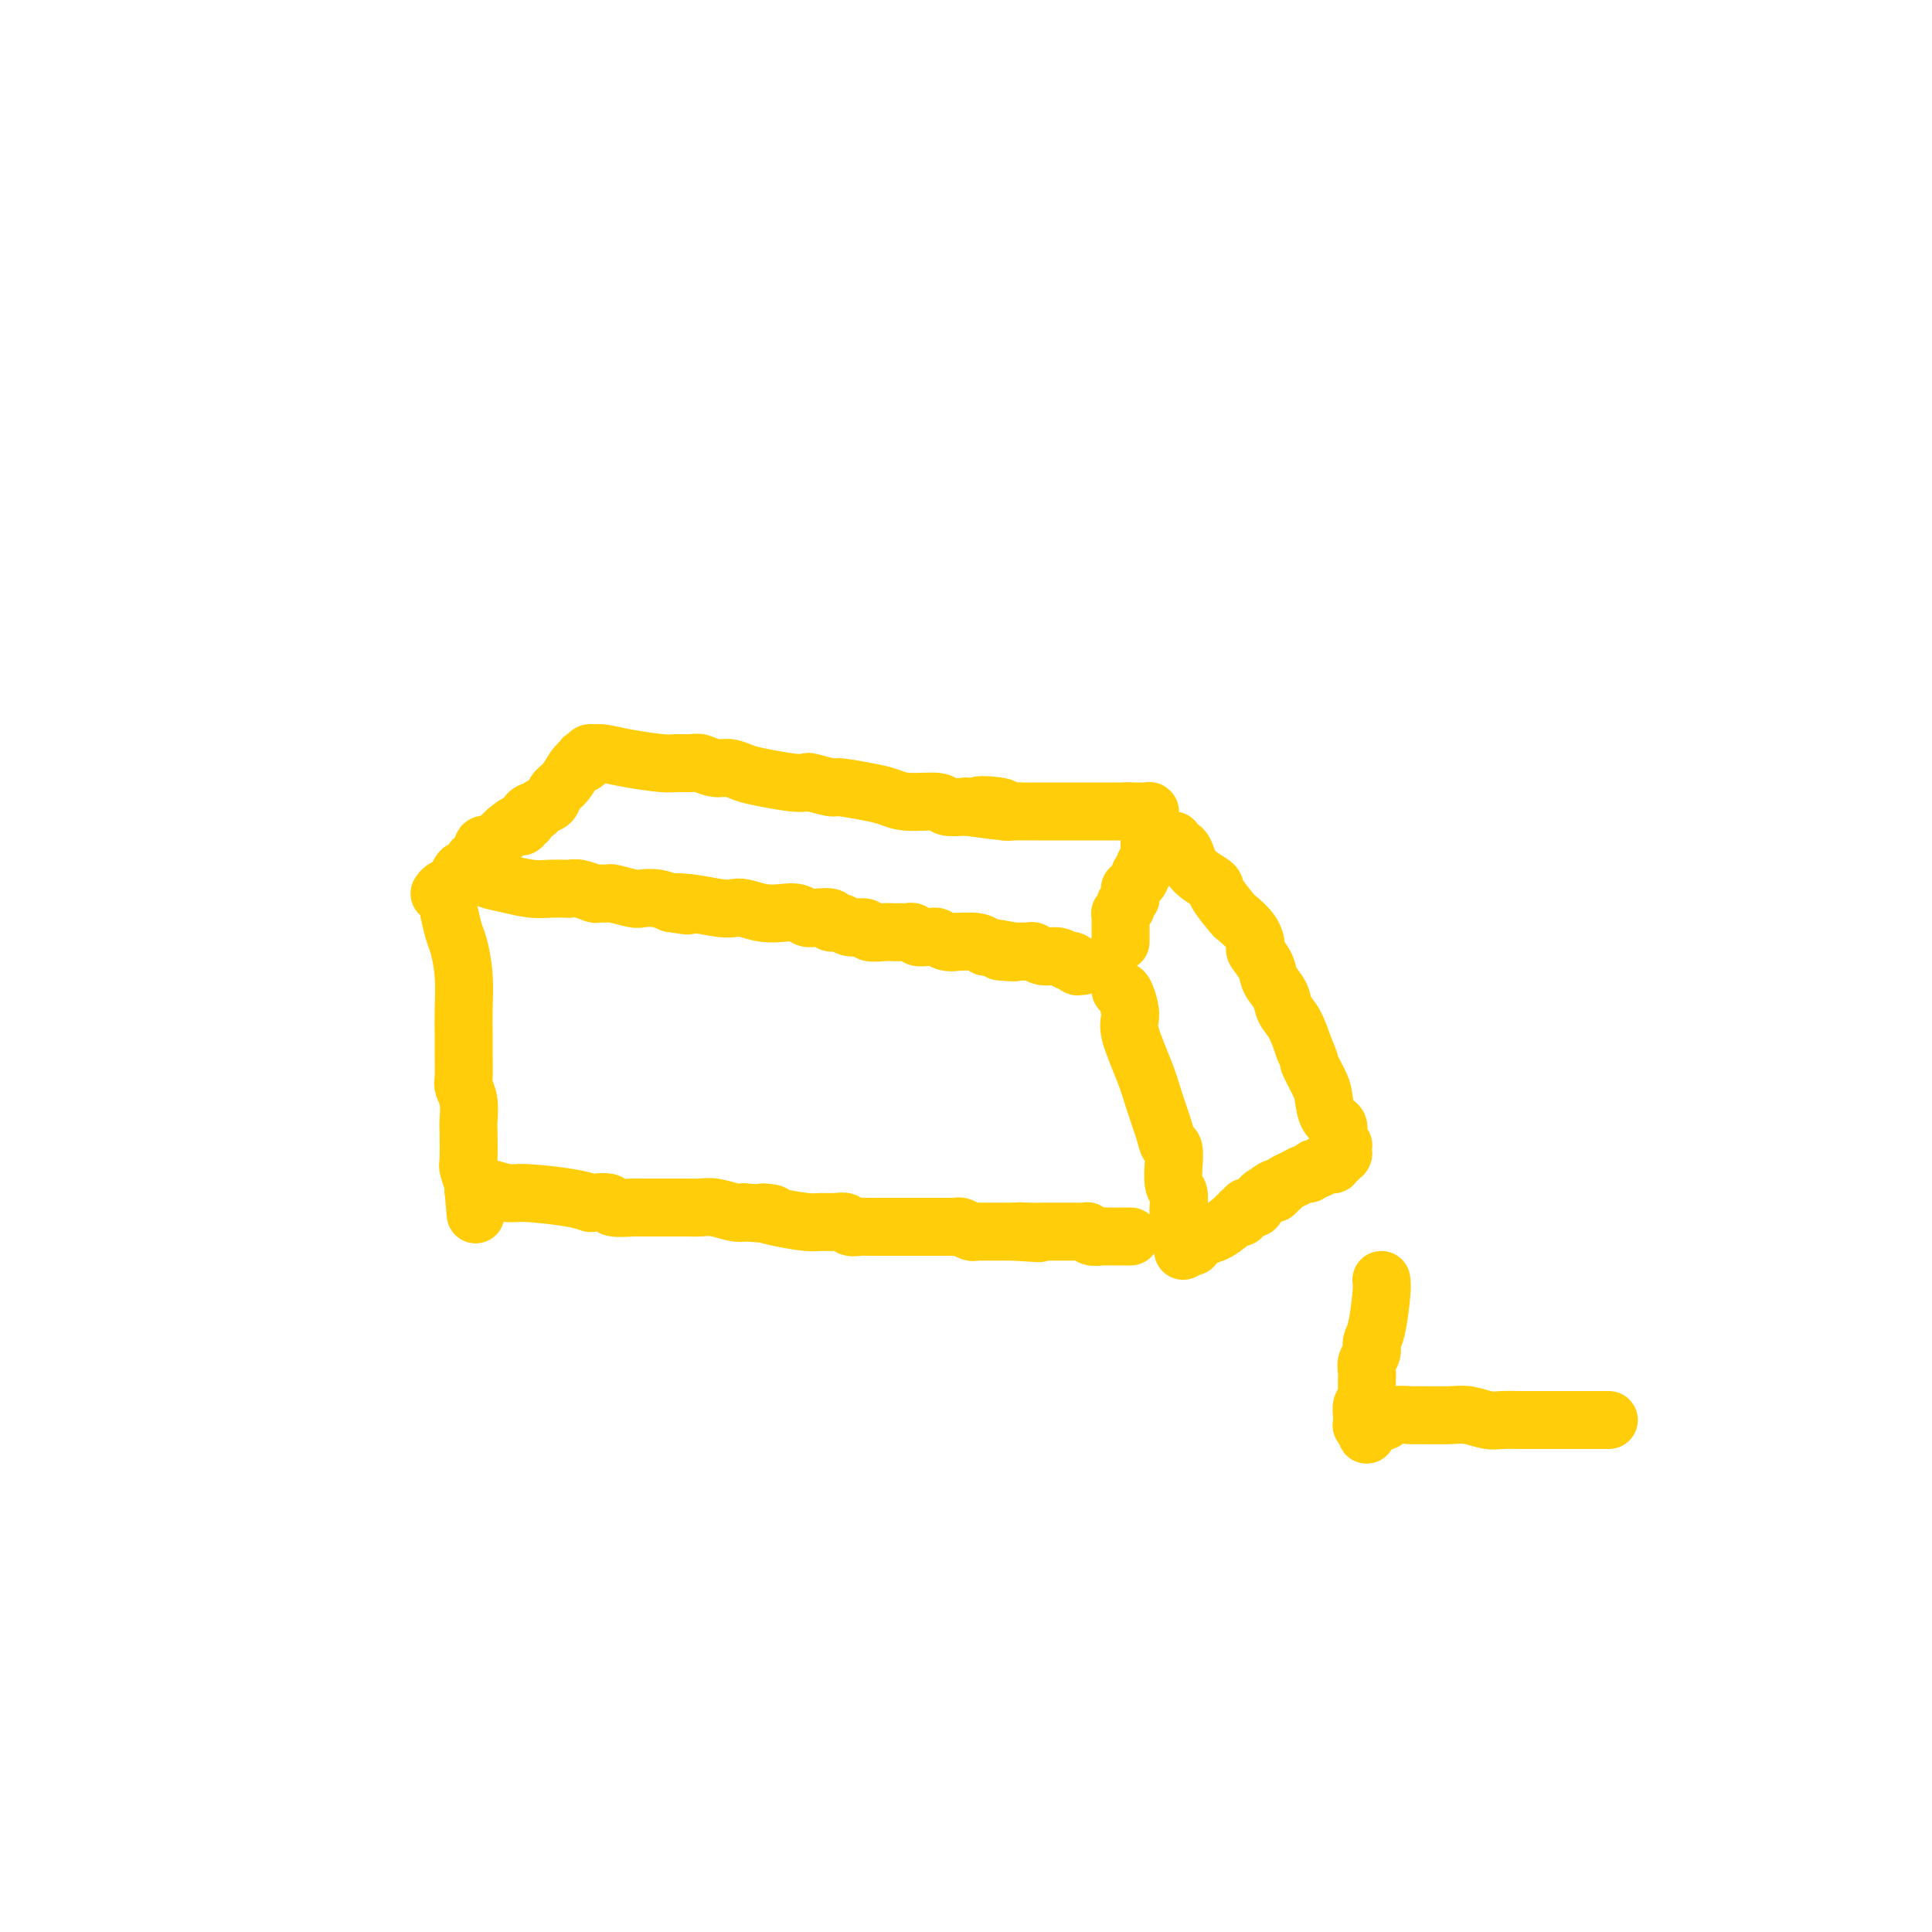 <svg viewBox='0 0 400 400' version='1.1' xmlns='http://www.w3.org/2000/svg' xmlns:xlink='http://www.w3.org/1999/xlink'><g fill='none' stroke='#FFCD0A' stroke-width='12' stroke-linecap='round' stroke-linejoin='round'><path d='M93,189c0.340,1.485 0.680,2.971 1,4c0.320,1.029 0.622,1.603 1,3c0.378,1.397 0.834,3.617 1,6c0.166,2.383 0.044,4.927 0,7c-0.044,2.073 -0.008,3.673 0,5c0.008,1.327 -0.012,2.380 0,4c0.012,1.620 0.056,3.805 0,5c-0.056,1.195 -0.211,1.399 0,2c0.211,0.601 0.788,1.598 1,3c0.212,1.402 0.061,3.210 0,4c-0.061,0.790 -0.030,0.561 0,2c0.030,1.439 0.061,4.547 0,6c-0.061,1.453 -0.212,1.251 0,2c0.212,0.749 0.789,2.449 1,3c0.211,0.551 0.057,-0.049 0,0c-0.057,0.049 -0.015,0.745 0,1c0.015,0.255 0.004,0.068 0,0c-0.004,-0.068 -0.001,-0.018 0,0c0.001,0.018 0.000,0.005 0,0c-0.000,-0.005 -0.000,-0.003 0,0'/><path d='M98,246c0.833,9.500 0.417,4.750 0,0'/><path d='M98,246c0.302,0.032 0.605,0.064 1,0c0.395,-0.064 0.884,-0.224 2,0c1.116,0.224 2.860,0.831 4,1c1.140,0.169 1.676,-0.099 4,0c2.324,0.099 6.437,0.566 9,1c2.563,0.434 3.577,0.834 4,1c0.423,0.166 0.255,0.097 1,0c0.745,-0.097 2.401,-0.222 3,0c0.599,0.222 0.139,0.792 1,1c0.861,0.208 3.042,0.056 4,0c0.958,-0.056 0.693,-0.015 1,0c0.307,0.015 1.186,0.003 2,0c0.814,-0.003 1.562,0.003 3,0c1.438,-0.003 3.565,-0.015 5,0c1.435,0.015 2.179,0.055 3,0c0.821,-0.055 1.721,-0.207 3,0c1.279,0.207 2.937,0.773 4,1c1.063,0.227 1.532,0.113 2,0'/><path d='M154,251c9.475,0.729 5.161,0.052 4,0c-1.161,-0.052 0.831,0.521 3,1c2.169,0.479 4.517,0.864 6,1c1.483,0.136 2.102,0.022 3,0c0.898,-0.022 2.076,0.047 3,0c0.924,-0.047 1.595,-0.209 2,0c0.405,0.209 0.545,0.788 1,1c0.455,0.212 1.225,0.057 2,0c0.775,-0.057 1.554,-0.015 2,0c0.446,0.015 0.557,0.004 1,0c0.443,-0.004 1.217,-0.001 2,0c0.783,0.001 1.576,0.000 2,0c0.424,-0.000 0.481,-0.000 1,0c0.519,0.000 1.501,0.000 2,0c0.499,-0.000 0.516,-0.000 1,0c0.484,0.000 1.434,-0.000 2,0c0.566,0.000 0.747,0.000 1,0c0.253,-0.000 0.578,-0.000 1,0c0.422,0.000 0.939,0.000 1,0c0.061,-0.000 -0.336,-0.001 0,0c0.336,0.001 1.403,0.004 2,0c0.597,-0.004 0.723,-0.015 1,0c0.277,0.015 0.703,0.057 1,0c0.297,-0.057 0.463,-0.211 1,0c0.537,0.211 1.443,0.789 2,1c0.557,0.211 0.764,0.057 1,0c0.236,-0.057 0.500,-0.015 1,0c0.500,0.015 1.237,0.004 2,0c0.763,-0.004 1.552,-0.001 2,0c0.448,0.001 0.557,0.000 1,0c0.443,-0.000 1.222,-0.000 2,0'/><path d='M210,255c9.106,0.619 3.872,0.166 2,0c-1.872,-0.166 -0.383,-0.044 1,0c1.383,0.044 2.661,0.012 3,0c0.339,-0.012 -0.261,-0.003 0,0c0.261,0.003 1.382,0.001 2,0c0.618,-0.001 0.734,0.000 1,0c0.266,-0.000 0.684,-0.001 1,0c0.316,0.001 0.532,0.004 1,0c0.468,-0.004 1.190,-0.015 2,0c0.810,0.015 1.708,0.057 2,0c0.292,-0.057 -0.024,-0.211 0,0c0.024,0.211 0.387,0.789 1,1c0.613,0.211 1.475,0.057 2,0c0.525,-0.057 0.714,-0.015 1,0c0.286,0.015 0.669,0.004 1,0c0.331,-0.004 0.611,-0.001 1,0c0.389,0.001 0.888,0.000 1,0c0.112,-0.000 -0.162,-0.000 0,0c0.162,0.000 0.761,0.000 1,0c0.239,-0.000 0.116,-0.000 0,0c-0.116,0.000 -0.227,0.000 0,0c0.227,-0.000 0.793,-0.000 1,0c0.207,0.000 0.055,0.000 0,0c-0.055,-0.000 -0.015,-0.000 0,0c0.015,0.000 0.004,0.000 0,0c-0.004,-0.000 -0.001,-0.000 0,0c0.001,0.000 0.001,0.000 0,0'/><path d='M232,205c0.288,0.036 0.577,0.072 1,1c0.423,0.928 0.982,2.748 1,4c0.018,1.252 -0.504,1.937 0,4c0.504,2.063 2.034,5.506 3,8c0.966,2.494 1.369,4.040 2,6c0.631,1.960 1.490,4.336 2,6c0.510,1.664 0.672,2.617 1,3c0.328,0.383 0.824,0.195 1,1c0.176,0.805 0.033,2.603 0,3c-0.033,0.397 0.044,-0.609 0,0c-0.044,0.609 -0.208,2.832 0,4c0.208,1.168 0.788,1.283 1,2c0.212,0.717 0.057,2.038 0,3c-0.057,0.962 -0.015,1.564 0,2c0.015,0.436 0.004,0.705 0,1c-0.004,0.295 -0.001,0.615 0,1c0.001,0.385 0.000,0.834 0,1c-0.000,0.166 -0.000,0.047 0,0c0.000,-0.047 0.000,-0.024 0,0'/><path d='M244,255c1.861,7.756 0.513,2.145 0,0c-0.513,-2.145 -0.190,-0.823 0,0c0.190,0.823 0.247,1.149 0,1c-0.247,-0.149 -0.797,-0.771 -1,-1c-0.203,-0.229 -0.058,-0.065 0,0c0.058,0.065 0.029,0.033 0,0'/><path d='M100,181c0.095,0.340 0.190,0.679 1,1c0.810,0.321 2.335,0.622 4,1c1.665,0.378 3.470,0.832 5,1c1.530,0.168 2.785,0.049 4,0c1.215,-0.049 2.390,-0.027 3,0c0.610,0.027 0.654,0.060 1,0c0.346,-0.060 0.993,-0.213 2,0c1.007,0.213 2.375,0.793 3,1c0.625,0.207 0.509,0.042 1,0c0.491,-0.042 1.591,0.041 2,0c0.409,-0.041 0.129,-0.204 1,0c0.871,0.204 2.893,0.776 4,1c1.107,0.224 1.298,0.099 2,0c0.702,-0.099 1.915,-0.171 3,0c1.085,0.171 2.043,0.586 3,1'/><path d='M139,187c6.164,0.944 2.073,0.305 1,0c-1.073,-0.305 0.873,-0.274 3,0c2.127,0.274 4.435,0.792 6,1c1.565,0.208 2.387,0.107 3,0c0.613,-0.107 1.018,-0.221 2,0c0.982,0.221 2.541,0.778 4,1c1.459,0.222 2.820,0.111 4,0c1.180,-0.111 2.181,-0.222 3,0c0.819,0.222 1.455,0.776 2,1c0.545,0.224 0.998,0.117 2,0c1.002,-0.117 2.553,-0.242 3,0c0.447,0.242 -0.208,0.853 0,1c0.208,0.147 1.281,-0.171 2,0c0.719,0.171 1.085,0.830 2,1c0.915,0.170 2.378,-0.151 3,0c0.622,0.151 0.404,0.772 1,1c0.596,0.228 2.005,0.061 3,0c0.995,-0.061 1.576,-0.017 2,0c0.424,0.017 0.690,0.008 1,0c0.310,-0.008 0.664,-0.016 1,0c0.336,0.016 0.653,0.057 1,0c0.347,-0.057 0.722,-0.213 1,0c0.278,0.213 0.458,0.793 1,1c0.542,0.207 1.446,0.041 2,0c0.554,-0.041 0.758,0.042 1,0c0.242,-0.042 0.523,-0.208 1,0c0.477,0.208 1.150,0.791 2,1c0.850,0.209 1.877,0.046 2,0c0.123,-0.046 -0.659,0.026 0,0c0.659,-0.026 2.760,-0.150 4,0c1.240,0.150 1.620,0.575 2,1'/><path d='M204,196c10.642,1.619 4.745,1.166 3,1c-1.745,-0.166 0.660,-0.044 2,0c1.340,0.044 1.615,0.011 2,0c0.385,-0.011 0.879,0.001 1,0c0.121,-0.001 -0.130,-0.015 0,0c0.130,0.015 0.640,0.060 1,0c0.360,-0.060 0.569,-0.227 1,0c0.431,0.227 1.082,0.846 2,1c0.918,0.154 2.101,-0.156 3,0c0.899,0.156 1.512,0.778 2,1c0.488,0.222 0.849,0.046 1,0c0.151,-0.046 0.092,0.040 0,0c-0.092,-0.040 -0.217,-0.207 0,0c0.217,0.207 0.776,0.788 1,1c0.224,0.212 0.113,0.057 0,0c-0.113,-0.057 -0.226,-0.015 0,0c0.226,0.015 0.793,0.004 1,0c0.207,-0.004 0.056,-0.001 0,0c-0.056,0.001 -0.015,0.000 0,0c0.015,-0.000 0.004,-0.000 0,0c-0.004,0.000 -0.001,0.000 0,0c0.001,-0.000 0.001,-0.000 0,0'/><path d='M91,185c0.366,-0.507 0.733,-1.014 1,-1c0.267,0.014 0.435,0.550 1,0c0.565,-0.550 1.528,-2.186 2,-3c0.472,-0.814 0.452,-0.805 1,-1c0.548,-0.195 1.662,-0.592 2,-1c0.338,-0.408 -0.101,-0.825 0,-1c0.101,-0.175 0.743,-0.107 1,0c0.257,0.107 0.128,0.254 0,0c-0.128,-0.254 -0.256,-0.907 0,-1c0.256,-0.093 0.897,0.376 1,0c0.103,-0.376 -0.333,-1.596 0,-2c0.333,-0.404 1.436,0.006 2,0c0.564,-0.006 0.590,-0.430 1,-1c0.410,-0.570 1.205,-1.285 2,-2'/><path d='M105,172c2.636,-2.239 2.227,-1.336 2,-1c-0.227,0.336 -0.271,0.105 0,0c0.271,-0.105 0.856,-0.083 1,0c0.144,0.083 -0.155,0.229 0,0c0.155,-0.229 0.763,-0.832 1,-1c0.237,-0.168 0.101,0.099 0,0c-0.101,-0.099 -0.169,-0.566 0,-1c0.169,-0.434 0.574,-0.836 1,-1c0.426,-0.164 0.873,-0.089 1,0c0.127,0.089 -0.065,0.191 0,0c0.065,-0.191 0.388,-0.674 1,-1c0.612,-0.326 1.513,-0.494 2,-1c0.487,-0.506 0.562,-1.351 1,-2c0.438,-0.649 1.241,-1.102 2,-2c0.759,-0.898 1.475,-2.240 2,-3c0.525,-0.760 0.859,-0.940 1,-1c0.141,-0.060 0.089,-0.002 0,0c-0.089,0.002 -0.216,-0.051 0,0c0.216,0.051 0.775,0.206 1,0c0.225,-0.206 0.117,-0.773 0,-1c-0.117,-0.227 -0.241,-0.113 0,0c0.241,0.113 0.849,0.227 1,0c0.151,-0.227 -0.156,-0.793 0,-1c0.156,-0.207 0.774,-0.056 1,0c0.226,0.056 0.061,0.015 0,0c-0.061,-0.015 -0.017,-0.004 0,0c0.017,0.004 0.009,0.002 0,0'/><path d='M123,156c0.473,-0.083 0.946,-0.165 2,0c1.054,0.165 2.690,0.579 5,1c2.310,0.421 5.293,0.849 7,1c1.707,0.151 2.137,0.026 3,0c0.863,-0.026 2.159,0.049 3,0c0.841,-0.049 1.226,-0.221 2,0c0.774,0.221 1.936,0.833 3,1c1.064,0.167 2.030,-0.113 3,0c0.970,0.113 1.944,0.618 3,1c1.056,0.382 2.192,0.642 4,1c1.808,0.358 4.287,0.813 6,1c1.713,0.187 2.660,0.106 3,0c0.340,-0.106 0.072,-0.236 1,0c0.928,0.236 3.053,0.838 4,1c0.947,0.162 0.716,-0.115 2,0c1.284,0.115 4.082,0.623 6,1c1.918,0.377 2.956,0.623 4,1c1.044,0.377 2.094,0.885 4,1c1.906,0.115 4.667,-0.161 6,0c1.333,0.161 1.238,0.760 2,1c0.762,0.240 2.381,0.120 4,0'/><path d='M200,167c12.358,1.718 4.752,0.513 3,0c-1.752,-0.513 2.351,-0.334 4,0c1.649,0.334 0.846,0.821 1,1c0.154,0.179 1.266,0.048 2,0c0.734,-0.048 1.089,-0.013 2,0c0.911,0.013 2.379,0.003 3,0c0.621,-0.003 0.394,-0.001 1,0c0.606,0.001 2.043,0.000 3,0c0.957,-0.000 1.433,-0.000 2,0c0.567,0.000 1.224,0.000 2,0c0.776,-0.000 1.672,-0.000 2,0c0.328,0.000 0.087,0.000 0,0c-0.087,-0.000 -0.019,-0.000 0,0c0.019,0.000 -0.010,0.000 0,0c0.010,-0.000 0.058,-0.000 0,0c-0.058,0.000 -0.223,0.000 0,0c0.223,-0.000 0.834,-0.000 1,0c0.166,0.000 -0.114,0.000 0,0c0.114,-0.000 0.622,-0.000 1,0c0.378,0.000 0.627,0.000 1,0c0.373,-0.000 0.869,-0.000 1,0c0.131,0.000 -0.105,0.000 0,0c0.105,-0.000 0.550,-0.000 1,0c0.450,0.000 0.904,0.000 1,0c0.096,-0.000 -0.166,-0.000 0,0c0.166,0.000 0.762,0.000 1,0c0.238,0.000 0.119,0.000 0,0c-0.119,0.000 -0.238,0.000 0,0c0.238,0.000 0.833,0.000 1,0c0.167,0.000 -0.095,0.000 0,0c0.095,0.000 0.548,0.000 1,0'/><path d='M234,168c5.272,0.155 1.451,0.041 0,0c-1.451,-0.041 -0.533,-0.011 0,0c0.533,0.011 0.683,0.003 1,0c0.317,-0.003 0.803,-0.001 1,0c0.197,0.001 0.104,0.000 0,0c-0.104,-0.000 -0.220,-0.000 0,0c0.220,0.000 0.777,0.000 1,0c0.223,-0.000 0.112,-0.001 0,0c-0.112,0.001 -0.226,0.004 0,0c0.226,-0.004 0.793,-0.015 1,0c0.207,0.015 0.056,0.055 0,0c-0.056,-0.055 -0.015,-0.207 0,0c0.015,0.207 0.004,0.772 0,1c-0.004,0.228 -0.001,0.117 0,0c0.001,-0.117 0.000,-0.241 0,0c-0.000,0.241 -0.000,0.849 0,1c0.000,0.151 0.000,-0.153 0,0c-0.000,0.153 -0.000,0.762 0,1c0.000,0.238 0.000,0.105 0,0c-0.000,-0.105 -0.000,-0.183 0,0c0.000,0.183 0.000,0.628 0,1c-0.000,0.372 -0.000,0.672 0,1c0.000,0.328 0.001,0.683 0,1c-0.001,0.317 -0.004,0.595 0,1c0.004,0.405 0.015,0.935 0,1c-0.015,0.065 -0.056,-0.337 0,0c0.056,0.337 0.208,1.414 0,2c-0.208,0.586 -0.777,0.683 -1,1c-0.223,0.317 -0.098,0.855 0,1c0.098,0.145 0.171,-0.101 0,0c-0.171,0.101 -0.585,0.551 -1,1'/><path d='M236,181c-0.321,1.785 -0.125,1.248 0,1c0.125,-0.248 0.177,-0.207 0,0c-0.177,0.207 -0.584,0.581 -1,1c-0.416,0.419 -0.843,0.882 -1,1c-0.157,0.118 -0.046,-0.109 0,0c0.046,0.109 0.026,0.555 0,1c-0.026,0.445 -0.059,0.889 0,1c0.059,0.111 0.208,-0.110 0,0c-0.208,0.110 -0.774,0.551 -1,1c-0.226,0.449 -0.113,0.904 0,1c0.113,0.096 0.226,-0.169 0,0c-0.226,0.169 -0.793,0.771 -1,1c-0.207,0.229 -0.056,0.085 0,0c0.056,-0.085 0.015,-0.110 0,0c-0.015,0.110 -0.004,0.355 0,1c0.004,0.645 0.001,1.689 0,2c-0.001,0.311 -0.000,-0.110 0,0c0.000,0.110 0.000,0.751 0,1c-0.000,0.249 -0.000,0.105 0,0c0.000,-0.105 0.000,-0.172 0,0c-0.000,0.172 -0.000,0.582 0,1c0.000,0.418 0.000,0.844 0,1c-0.000,0.156 -0.000,0.042 0,0c0.000,-0.042 0.000,-0.012 0,0c-0.000,0.012 -0.000,0.006 0,0'/><path d='M243,174c-0.198,0.408 -0.396,0.817 0,1c0.396,0.183 1.385,0.141 2,1c0.615,0.859 0.856,2.620 2,4c1.144,1.380 3.192,2.378 4,3c0.808,0.622 0.375,0.867 1,2c0.625,1.133 2.309,3.152 3,4c0.691,0.848 0.388,0.523 1,1c0.612,0.477 2.138,1.755 3,3c0.862,1.245 1.061,2.458 1,3c-0.061,0.542 -0.382,0.414 0,1c0.382,0.586 1.467,1.888 2,3c0.533,1.112 0.513,2.036 1,3c0.487,0.964 1.481,1.970 2,3c0.519,1.030 0.563,2.085 1,3c0.437,0.915 1.268,1.690 2,3c0.732,1.310 1.366,3.155 2,5'/><path d='M270,217c1.821,4.183 0.874,2.640 1,3c0.126,0.360 1.325,2.624 2,4c0.675,1.376 0.826,1.865 1,3c0.174,1.135 0.372,2.916 1,4c0.628,1.084 1.685,1.471 2,2c0.315,0.529 -0.112,1.200 0,2c0.112,0.800 0.762,1.730 1,2c0.238,0.270 0.064,-0.120 0,0c-0.064,0.120 -0.017,0.750 0,1c0.017,0.250 0.006,0.118 0,0c-0.006,-0.118 -0.006,-0.224 0,0c0.006,0.224 0.017,0.777 0,1c-0.017,0.223 -0.061,0.116 0,0c0.061,-0.116 0.227,-0.241 0,0c-0.227,0.241 -0.848,0.849 -1,1c-0.152,0.151 0.166,-0.156 0,0c-0.166,0.156 -0.815,0.774 -1,1c-0.185,0.226 0.095,0.060 0,0c-0.095,-0.060 -0.564,-0.012 -1,0c-0.436,0.012 -0.839,-0.011 -1,0c-0.161,0.011 -0.081,0.054 0,0c0.081,-0.054 0.162,-0.207 0,0c-0.162,0.207 -0.567,0.773 -1,1c-0.433,0.227 -0.892,0.117 -1,0c-0.108,-0.117 0.136,-0.239 0,0c-0.136,0.239 -0.652,0.838 -1,1c-0.348,0.162 -0.527,-0.114 -1,0c-0.473,0.114 -1.240,0.618 -2,1c-0.760,0.382 -1.512,0.641 -2,1c-0.488,0.359 -0.711,0.817 -1,1c-0.289,0.183 -0.645,0.092 -1,0'/><path d='M264,246c-2.174,1.330 -0.610,0.154 0,0c0.610,-0.154 0.266,0.715 0,1c-0.266,0.285 -0.454,-0.014 -1,0c-0.546,0.014 -1.452,0.343 -2,1c-0.548,0.657 -0.739,1.644 -1,2c-0.261,0.356 -0.592,0.080 -1,0c-0.408,-0.080 -0.893,0.035 -1,0c-0.107,-0.035 0.164,-0.220 0,0c-0.164,0.220 -0.763,0.844 -1,1c-0.237,0.156 -0.113,-0.157 0,0c0.113,0.157 0.214,0.785 0,1c-0.214,0.215 -0.744,0.018 -1,0c-0.256,-0.018 -0.239,0.142 0,0c0.239,-0.142 0.701,-0.588 0,0c-0.701,0.588 -2.566,2.209 -4,3c-1.434,0.791 -2.437,0.752 -3,1c-0.563,0.248 -0.687,0.785 -1,1c-0.313,0.215 -0.816,0.110 -1,0c-0.184,-0.110 -0.049,-0.226 0,0c0.049,0.226 0.013,0.792 0,1c-0.013,0.208 -0.004,0.056 0,0c0.004,-0.056 0.001,-0.016 0,0c-0.001,0.016 -0.001,0.008 0,0'/><path d='M286,265c0.081,0.553 0.161,1.107 0,3c-0.161,1.893 -0.565,5.126 -1,7c-0.435,1.874 -0.901,2.389 -1,3c-0.099,0.611 0.170,1.318 0,2c-0.170,0.682 -0.778,1.339 -1,2c-0.222,0.661 -0.059,1.325 0,2c0.059,0.675 0.012,1.360 0,2c-0.012,0.640 0.011,1.236 0,2c-0.011,0.764 -0.055,1.697 0,2c0.055,0.303 0.211,-0.024 0,0c-0.211,0.024 -0.789,0.399 -1,1c-0.211,0.601 -0.057,1.428 0,2c0.057,0.572 0.015,0.889 0,1c-0.015,0.111 -0.005,0.016 0,0c0.005,-0.016 0.005,0.048 0,0c-0.005,-0.048 -0.015,-0.209 0,0c0.015,0.209 0.056,0.788 0,1c-0.056,0.212 -0.207,0.057 0,0c0.207,-0.057 0.774,-0.016 1,0c0.226,0.016 0.113,0.008 0,0'/><path d='M283,295c-0.348,4.419 0.282,0.466 1,-1c0.718,-1.466 1.526,-0.445 2,0c0.474,0.445 0.616,0.316 1,0c0.384,-0.316 1.011,-0.818 2,-1c0.989,-0.182 2.341,-0.045 3,0c0.659,0.045 0.626,-0.002 2,0c1.374,0.002 4.156,0.053 6,0c1.844,-0.053 2.749,-0.210 4,0c1.251,0.210 2.849,0.788 4,1c1.151,0.212 1.856,0.057 3,0c1.144,-0.057 2.726,-0.015 4,0c1.274,0.015 2.238,0.004 3,0c0.762,-0.004 1.321,-0.001 2,0c0.679,0.001 1.477,0.000 2,0c0.523,-0.000 0.769,-0.000 1,0c0.231,0.000 0.447,0.000 1,0c0.553,-0.000 1.445,-0.000 2,0c0.555,0.000 0.775,0.000 1,0c0.225,-0.000 0.456,-0.000 1,0c0.544,0.000 1.400,0.000 2,0c0.600,-0.000 0.946,-0.000 1,0c0.054,0.000 -0.182,0.000 0,0c0.182,-0.000 0.781,-0.000 1,0c0.219,0.000 0.058,0.000 0,0c-0.058,-0.000 -0.012,-0.000 0,0c0.012,0.000 -0.011,0.000 0,0c0.011,-0.000 0.055,-0.000 0,0c-0.055,0.000 -0.211,0.000 0,0c0.211,-0.000 0.788,-0.000 1,0c0.212,0.000 0.061,0.000 0,0c-0.061,-0.000 -0.030,-0.000 0,0'/></g>
</svg>